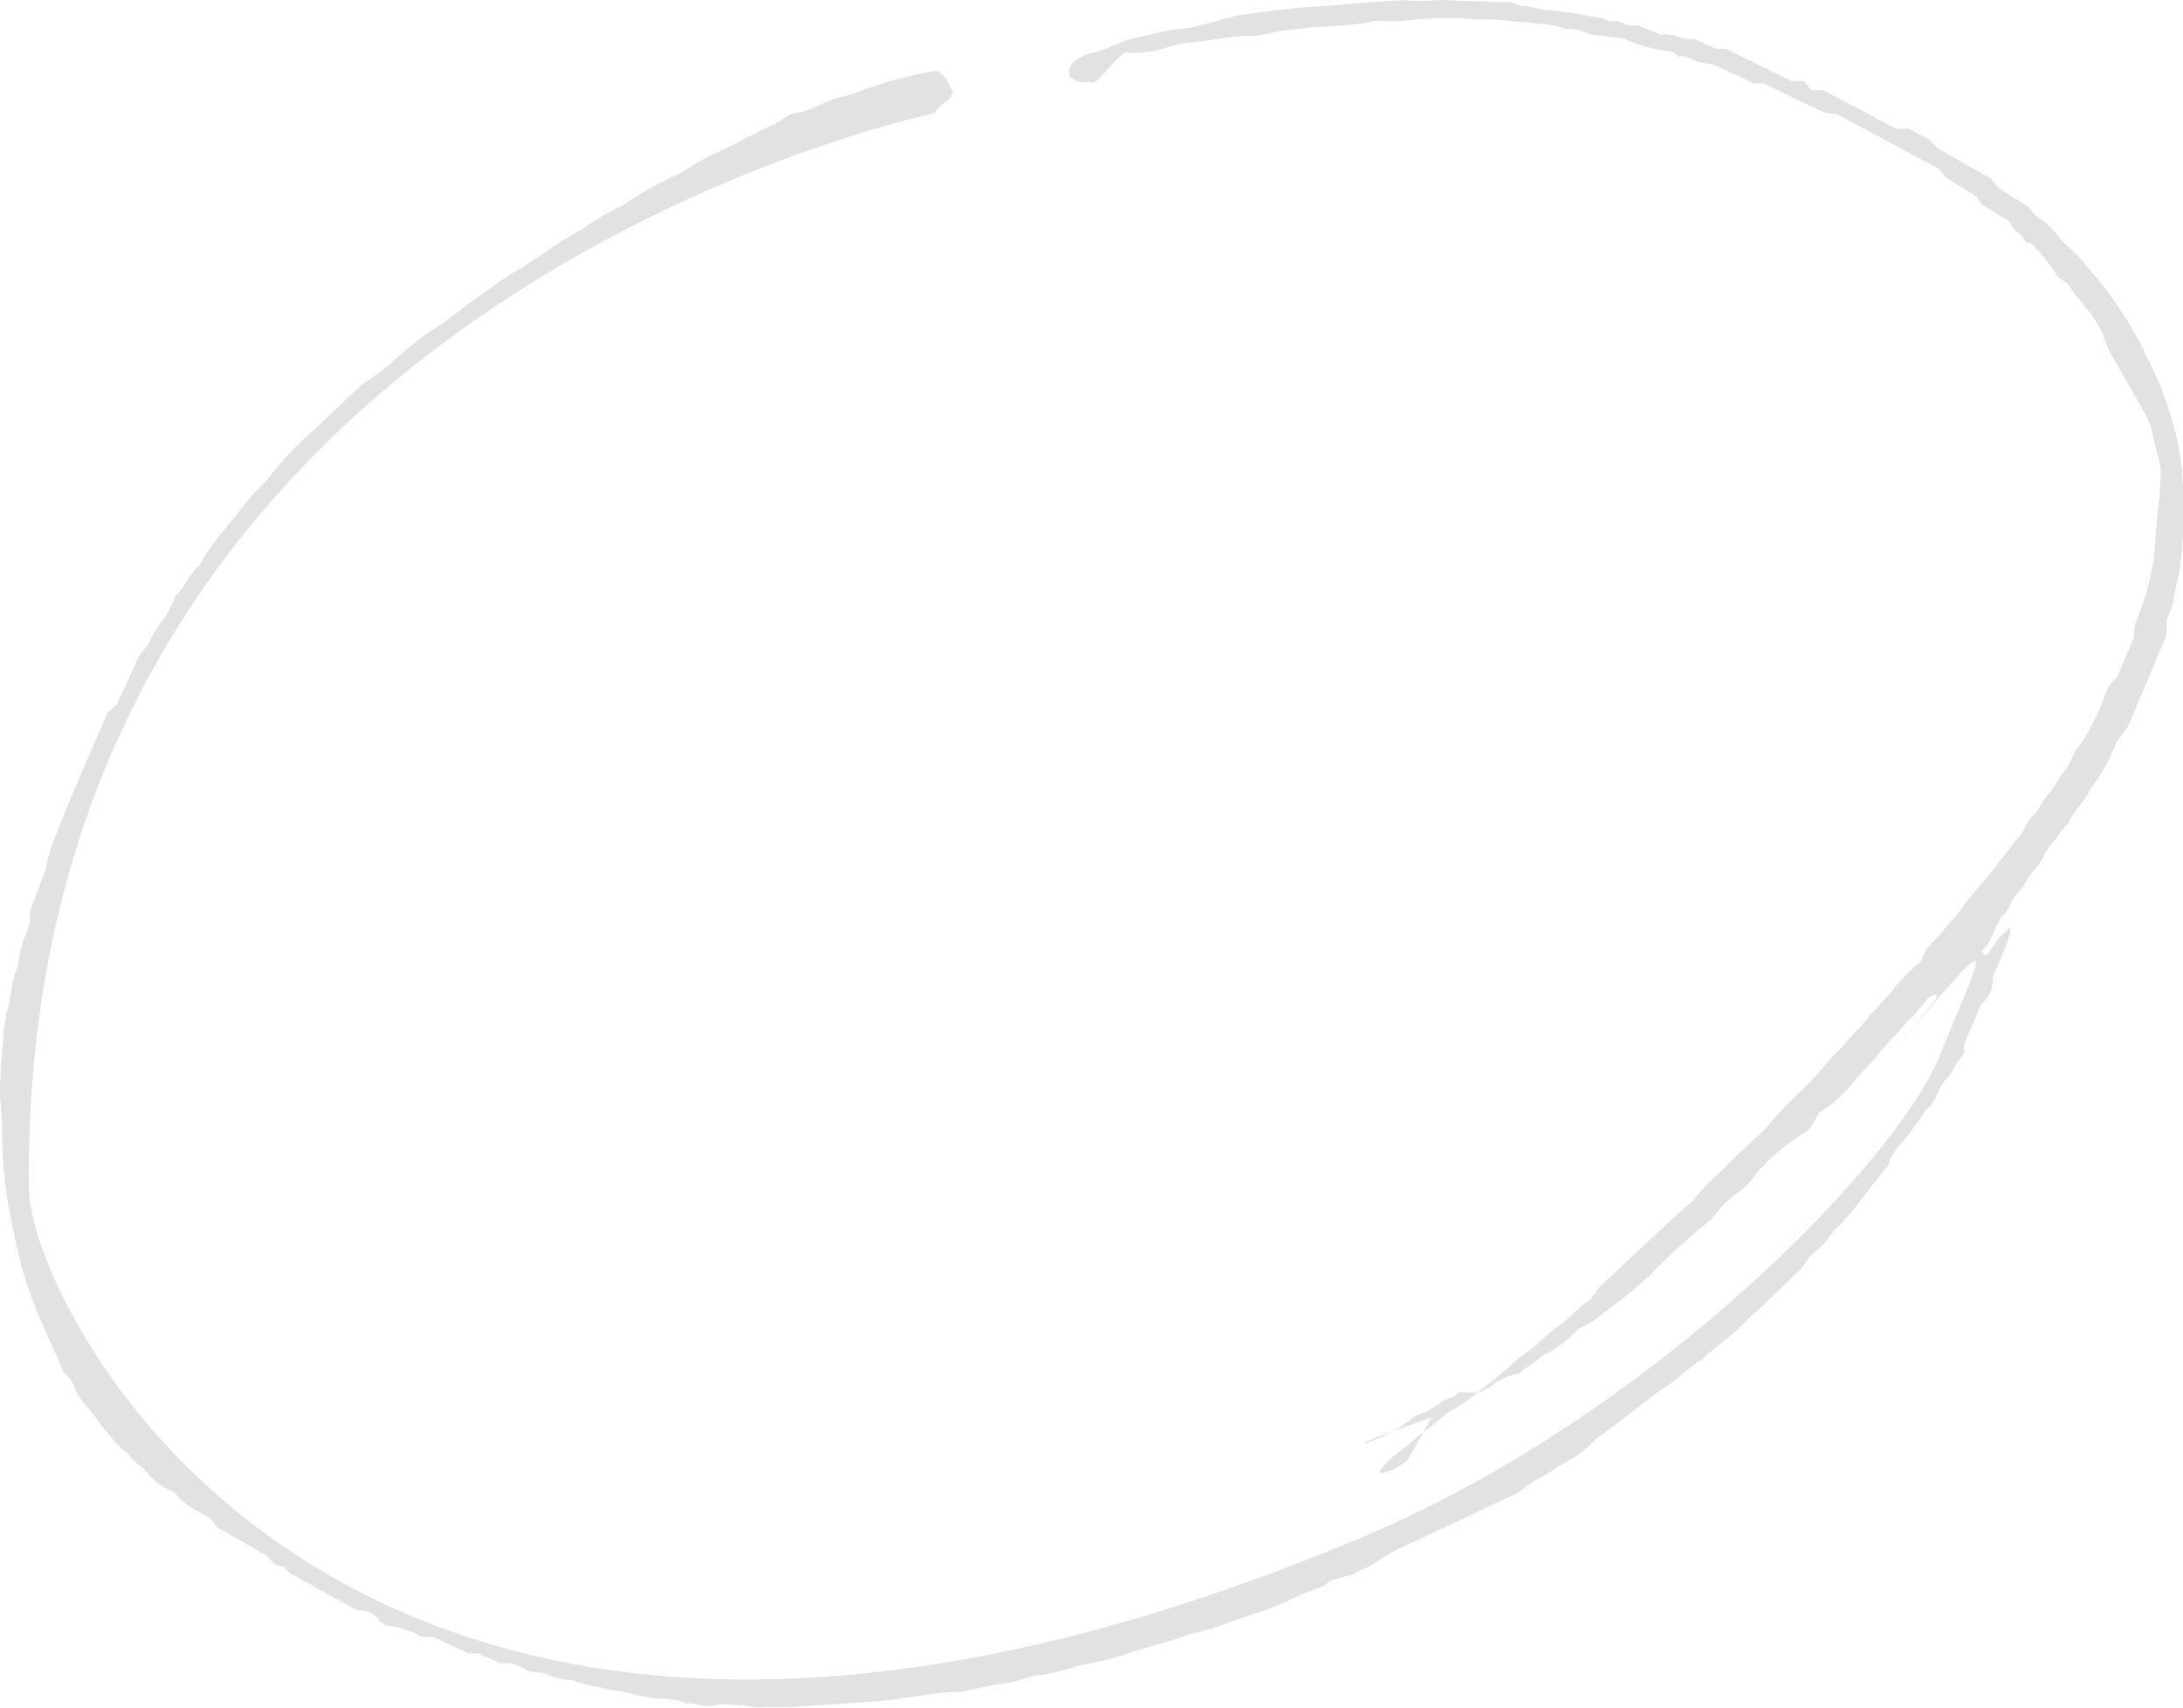<?xml version="1.0" encoding="UTF-8"?> <svg xmlns="http://www.w3.org/2000/svg" id="_Слой_2" data-name="Слой 2" viewBox="0 0 80.55 63.02"> <defs> <style> .cls-1 { fill: #e2e2e2; stroke-width: 0px; } </style> </defs> <g id="_Слой_1-2" data-name="Слой 1"> <path class="cls-1" d="m70.15,38.46c.24-.25.46-.53.66-.82.22-.26.44-.54.65-.82v-.12s-.05,0-.07,0-.22.08-.28.17c-.24.31-.49.6-.77.86-.32.4-.69.73-1,1.13s-.63.68-.89,1c-.38.49-.83.89-1.34,1.21l-.29.53c-.05.06-.11.12-.17.16-.7.41-1.34.94-1.89,1.59-.17.27-.39.49-.64.66-.34.23-.64.53-.89.88-.02.03-.04.06-.07.09-.8.63-1.56,1.32-2.28,2.07-.45.42-.89.79-1.39,1.16-.18.14-.36.25-.53.41-.23.17-.47.31-.73.42-.37.41-.8.73-1.27.95-.23.2-.47.38-.72.53-.06,0-.11.12-.17.16-.3.05-.59.16-.86.32-.19.15-.39.28-.61.38h-.78c-.07.06-.15.19-.24.2-.42.06-.73.49-1.15.58-.14.04-.27.12-.37.22-.51.37-1.05.66-1.63.87h-.09c-.04-.08,2.85-1.07,2.92-1.12.18-.14.36-.26.53-.4.05-.07.05-.16,0-.23-.2.04-.4.11-.58.22-.16.08-1.18,2.08-1.32,2.2-.28.23-.61.39-.95.45,0-.17-.12,0,0-.13.18-.25.4-.47.64-.64.31-.2.58-.49.89-.72.27-.19.54-.41.79-.63.12-.1.25-.19.39-.25.44-.28.85-.59,1.26-.93.49-.34.89-.79,1.4-1.15s.78-.73,1.2-1,.71-.69,1.13-.94c.09-.05.14-.18.21-.27.07-.1.14-.19.22-.27l2.76-2.58c.14-.13.28-.24.43-.37.09-.06.18-.14.25-.23.28-.37.6-.71.95-1,.53-.55,1.1-1.06,1.66-1.59.47-.57.98-1.09,1.51-1.58.27-.28.53-.56.77-.86s.49-.48.71-.76.54-.55.77-.86.69-.72,1-1.14c.31-.36.64-.7,1-1l.21-.47c.14-.15.33-.34.52-.54.13-.19.28-.37.45-.54.19-.2.35-.42.5-.66.63-.74,1.26-1.48,1.83-2.27.22-.17.3-.46.46-.69s.33-.32.43-.56c.12-.21.26-.4.42-.57.14-.19.24-.42.38-.61.13-.14.24-.31.33-.49.04-.12.09-.23.16-.33.47-.63.84-1.35,1.11-2.11l.13-.31.34-.4.58-1.38.05-.51c.06-.16.16-.39.24-.62.12-.3.21-.62.28-.94.14-.55.22-1.12.24-1.7,0-.48.29-2.18.15-2.69-.1-.39-.21-.85-.32-1.32s-1.54-2.67-1.67-3.12-.37-.84-.64-1.18c-.28-.31-.53-.64-.77-1l-.36-.25c-.29-.46-.62-.88-1.01-1.25-.09,0-.2,0-.25-.14s-.14-.16-.21-.23c-.06-.04-.11-.09-.16-.14-.06-.09-.12-.19-.17-.29l-1.01-.62-.2-.3-1.1-.68-.28-.33-3.75-2.01c-.17,0-.35-.04-.52-.09-.71-.33-1.42-.68-2.19-1.05h-.36l-1.51-.71c-.18-.01-.36-.04-.53-.08-.26-.08-.48-.27-.77-.2-.15-.26-.42-.18-.63-.25-.46-.07-.92-.2-1.34-.41l-.89-.12c-.13,0-.27-.01-.4-.05-.28-.14-.58-.2-.89-.19-.32-.13-.65-.19-.99-.19-.29-.06-.61-.06-.89-.09-.33-.04-.67-.07-1.01-.07-.13,0-.27,0-.4,0-.74-.07-1.49-.07-2.23,0-.47.07-.95.08-1.42.05-.03,0-.07,0-.1,0-.89.23-1.84.16-2.76.29-.41.03-.82.09-1.22.19-.2.06-.41.08-.61.07-.71,0-1.42.18-2.15.24-.34.03-.68.11-1.01.22-.43.13-.87.19-1.32.17-.28-.21-1.21,1.34-1.4,1.08-.14.01-.27.01-.41,0-.12-.05-.24-.11-.36-.18-.09-.22,0-.39.13-.57.24-.17.5-.29.77-.35.17-.04.34-.09.5-.16.29-.14.59-.26.89-.35.58-.11,1.15-.28,1.73-.35.34,0,.68-.11,1.02-.19s.92-.29,1.42-.35c.81-.11,1.63-.23,2.45-.28.4,0,3.31-.28,3.56-.24.53.09,1.09-.06,1.62,0,.53.06,1.01,0,1.51.06.23.02.46.02.69,0,.13.08.27.13.42.15.31,0,.6.15.89.15s.53.07.8.09.72.14,1.09.19c.2,0,.37.17.59.13s.38.14.58.16c.11,0,.21,0,.32,0l.84.35c.43-.12.77.23,1.2.14l.82.37h.36l2.42,1.19h.45l.3.34h.44l2.67,1.42h.47l.79.42.27.3,1.99,1.13.27.34,1.11.7c.11.13.18.28.29.34.34.22.64.51.89.85.24.27.52.47.75.74l.69.82c.64.8,1.19,1.67,1.66,2.6,0,.07.05.15.09.21.55,1.05.95,2.2,1.18,3.39.06.36.11.72.12,1.08.08,1.1.05,2.2-.09,3.29-.06.4-.2.79-.24,1.2-.06.24-.14.47-.25.69v.56c-.38.92-.79,1.9-1.21,2.88-.12.35-.3.67-.53.94-.08.09-.14.2-.18.31-.22.57-.52,1.1-.89,1.56-.2.5-.64.79-.83,1.3-.22.16-.34.43-.52.63-.11.11-.2.24-.28.38-.14.29-.31.56-.53.79-.2.22-.3.56-.54.77s-.3.68-.61.87l-.47,1-.23.26c.07.14.18.18.23.1s.21-.33.36-.56l.45-.41c.01.07.01.13,0,.2-.06.2-.12.39-.2.58-.13.34-.28.68-.43,1,.03.42-.14.83-.45,1.07l-.62,1.47v.26c-.06.24-.28.35-.36.58-.08.19-.2.35-.35.48-.05.06-.1.13-.13.2-.17.32-.27.7-.58.89-.18.31-.39.6-.61.87-.24.36-.6.62-.73,1.08-.03.08-.07.15-.12.21-.62.68-1.12,1.53-1.78,2.15-.26.24-.41.57-.69.79-.25.18-.45.42-.61.7l-1.57,1.52c-.17.16-.35.29-.51.46-.5.54-1.1.92-1.62,1.42-.48.26-.89.73-1.33,1s-.83.63-1.26.94-.89.7-1.34,1c-.29.33-.63.6-1.01.79-.28.15-.55.36-.84.53-.3.14-.58.32-.84.53-.11.09-.24.17-.37.22l-3.56,1.68c-.53.22-1.05.49-1.53.82-.2.16-.45.21-.68.35-.37.23-.83.12-1.17.49-.4.14-.79.28-1.18.47-.39.2-.78.36-1.19.49-.41.11-.8.28-1.19.41s-.74.27-1.1.34-.8.27-1.2.37-.89.27-1.31.39c-.66.23-1.34.39-2.02.5-.46.17-.93.29-1.42.34-.41.07-.8.25-1.22.3s-.81.15-1.22.23c-.1.03-.2.05-.3.07-1.12,0-2.24.31-3.36.37l-3.03.2h-.89c-.27.03-.54,0-.8-.06-.37,0-.74-.09-1.11,0s-.67-.11-1.01-.08c-.35-.13-.72-.19-1.09-.18-.36-.04-.72-.11-1.08-.21-.33-.1-.67-.08-.99-.19-.36-.06-.72-.15-1.07-.28-.34,0-.67-.09-.98-.24-.21-.09-.47,0-.69-.13s-.37-.17-.55-.25h-.43l-.8-.36h-.36l-1.31-.61h-.42c-.39-.23-.81-.37-1.25-.41-.09,0-.18-.1-.27-.15-.03-.02-.05-.05-.07-.08-.18-.25-.47-.37-.76-.32l-2.52-1.4-.2-.23c-.11,0-.22-.03-.33-.08-.11-.09-.2-.19-.28-.31l-1.85-1.05-.3-.38c-.09,0-.25-.12-.39-.21-.34-.15-.65-.39-.89-.7-.06-.04-.13-.08-.2-.09-.31-.15-.58-.37-.82-.64-.19-.27-.51-.36-.67-.68-.28-.21-.53-.46-.75-.75-.32-.33-.55-.77-.89-1.11-.14-.17-.26-.36-.35-.57-.07-.22-.2-.4-.36-.54-.03-.02-.05-.05-.07-.08-.24-.63-.54-1.18-.79-1.79-.47-1.06-.82-2.18-1.04-3.34-.28-1.21-.43-2.45-.43-3.7,0-.36-.02-.73-.06-1.09-.03-.33-.03-.67,0-1,0-.53.09-1.06.12-1.59,0-.24.09-.48.09-.73.21-.5.15-1.06.36-1.55.05-.11.09-.23.1-.36.04-.37.14-.73.29-1.06.04-.11.08-.23.12-.34v-.42l.59-1.59c.05-.27.12-.55.2-.81.34-.88.7-1.75,1.07-2.62.33-.79.69-1.58,1.01-2.33l.34-.31.68-1.47c.08-.23.21-.44.37-.6.06-.05.1-.12.13-.19.17-.36.38-.7.63-1,.14-.23.25-.48.35-.74.36-.29.49-.83.89-1.12.16-.31.35-.61.57-.88.23-.32.49-.61.73-.91s.43-.56.66-.82.5-.48.7-.77c.49-.6,1.03-1.16,1.6-1.66.53-.5,1.06-1,1.58-1.49.1-.11.22-.21.35-.29.41-.25.8-.55,1.15-.9.45-.4.92-.77,1.42-1.08.37-.22.71-.53,1.08-.79.58-.41,1.14-.86,1.73-1.21.89-.51,1.65-1.15,2.52-1.59.48-.35.98-.65,1.51-.89.69-.48,1.43-.89,2.19-1.22.37-.25.74-.47,1.13-.67.4-.17.79-.36,1.17-.57.39-.19.77-.4,1.17-.57.23-.1.4-.33.66-.37.24-.04.48-.1.71-.2.23-.1.45-.21.69-.31.13-.04.27-.08.4-.11.17-.04.34-.09.5-.15.96-.37,1.95-.64,2.96-.81.39.13.45.53.63.79-.12.4-.53.42-.67.77C34.51,4.18.66,11.09,1.07,43.91c.06,4.43,11.9,28.53,49.24,12.79,10.68-4.5,19.72-13.88,21.26-17.74s2.51-5.22-1.42-.5Z"></path> </g> </svg> 